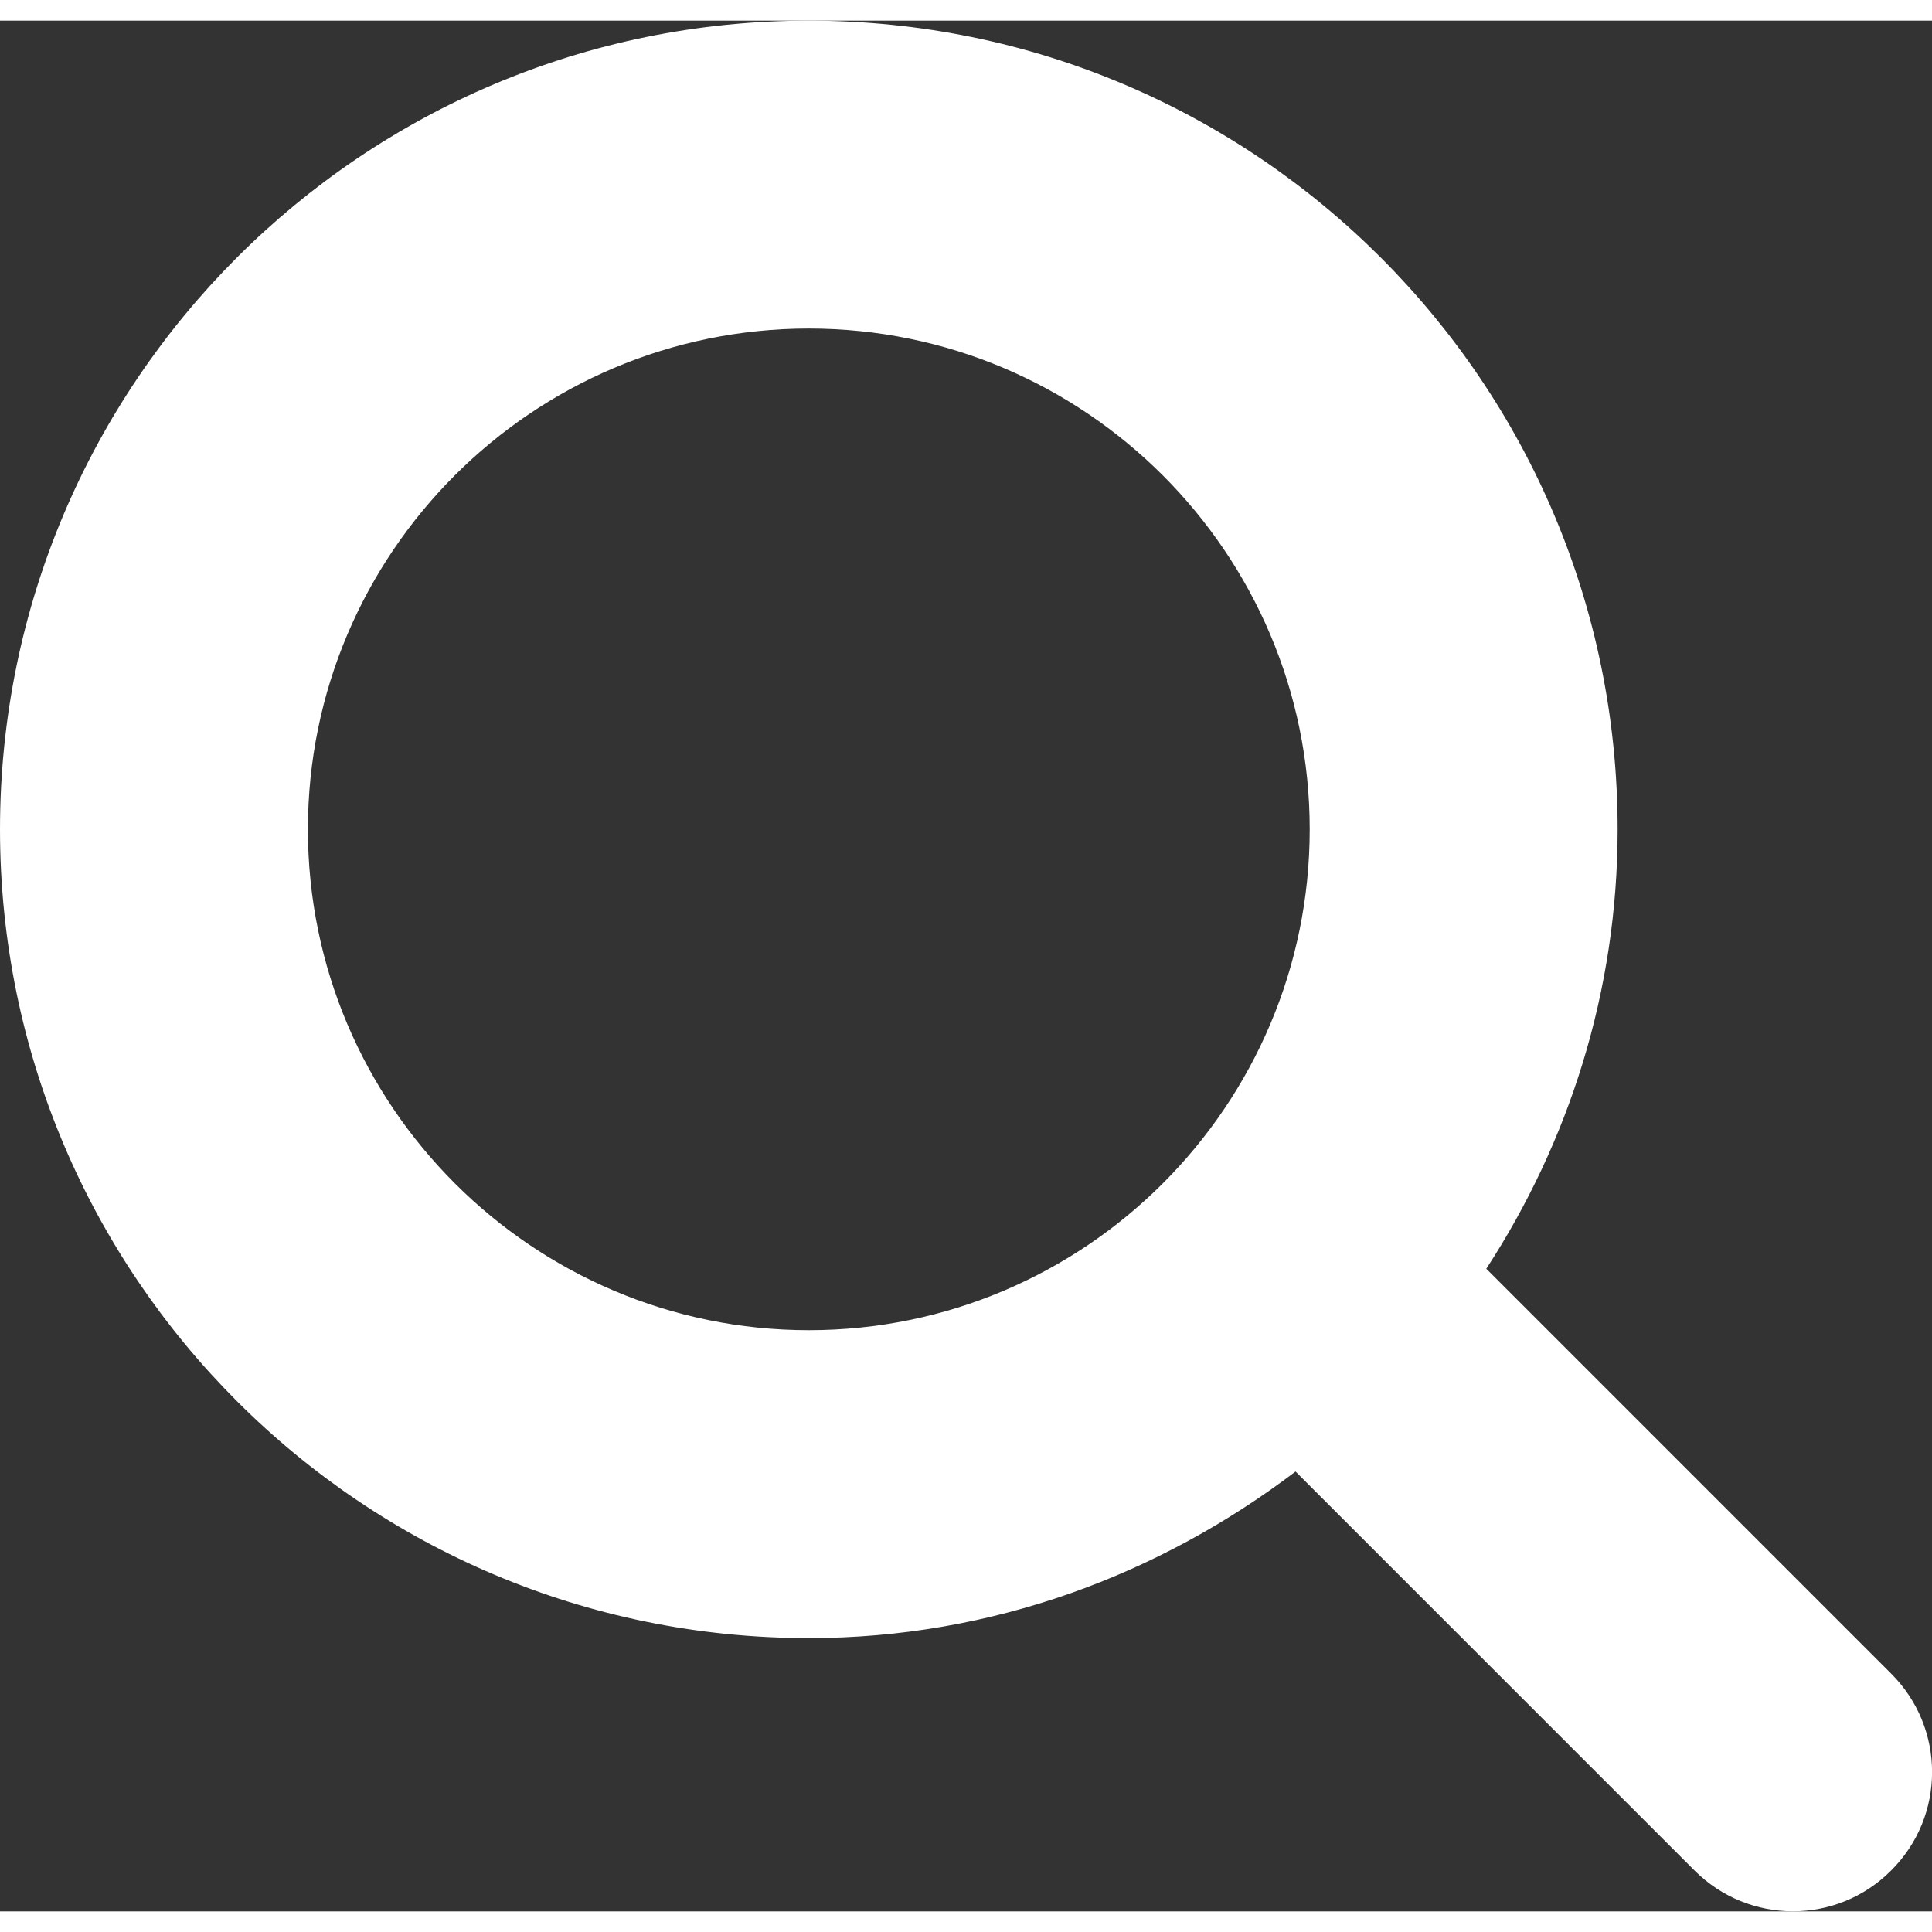 <?xml version="1.0" encoding="utf-8"?>
<!-- Generator: Adobe Illustrator 14.0.0, SVG Export Plug-In . SVG Version: 6.00 Build 43363)  -->
<!DOCTYPE svg PUBLIC "-//W3C//DTD SVG 1.1//EN" "http://www.w3.org/Graphics/SVG/1.1/DTD/svg11.dtd">
<svg version="1.1" id="레이어_1" xmlns="http://www.w3.org/2000/svg" xmlns:xlink="http://www.w3.org/1999/xlink" x="0px"
	 y="0px" width="15px" height="15px" viewBox="17.999 -5.348 12.549 12.281"
	 enable-background="new 17.999 -5.348 12.549 12.281" xml:space="preserve">
<rect x="17.999" y="-5.348" width="12.549" height="12.281" fill="#333333" stroke="none"/>
<path fill="#fff" d="M30.283,5.389l-2.63-2.63c0.535-0.822,0.853-1.8,0.853-2.854c0-2.902-2.353-5.253-5.253-5.253
	c-2.901,0-5.254,2.352-5.254,5.253c0,2.901,2.353,5.253,5.254,5.253c1.192,0,2.279-0.413,3.161-1.082l2.591,2.591
	c0.354,0.354,0.926,0.354,1.278,0C30.637,6.315,30.637,5.742,30.283,5.389z M23.253,3.158c-1.794,0-3.254-1.459-3.254-3.253
	c0-1.794,1.459-3.253,3.254-3.253c1.793,0,3.253,1.459,3.253,3.253C26.506,1.699,25.047,3.158,23.253,3.158z"/>
</svg>
